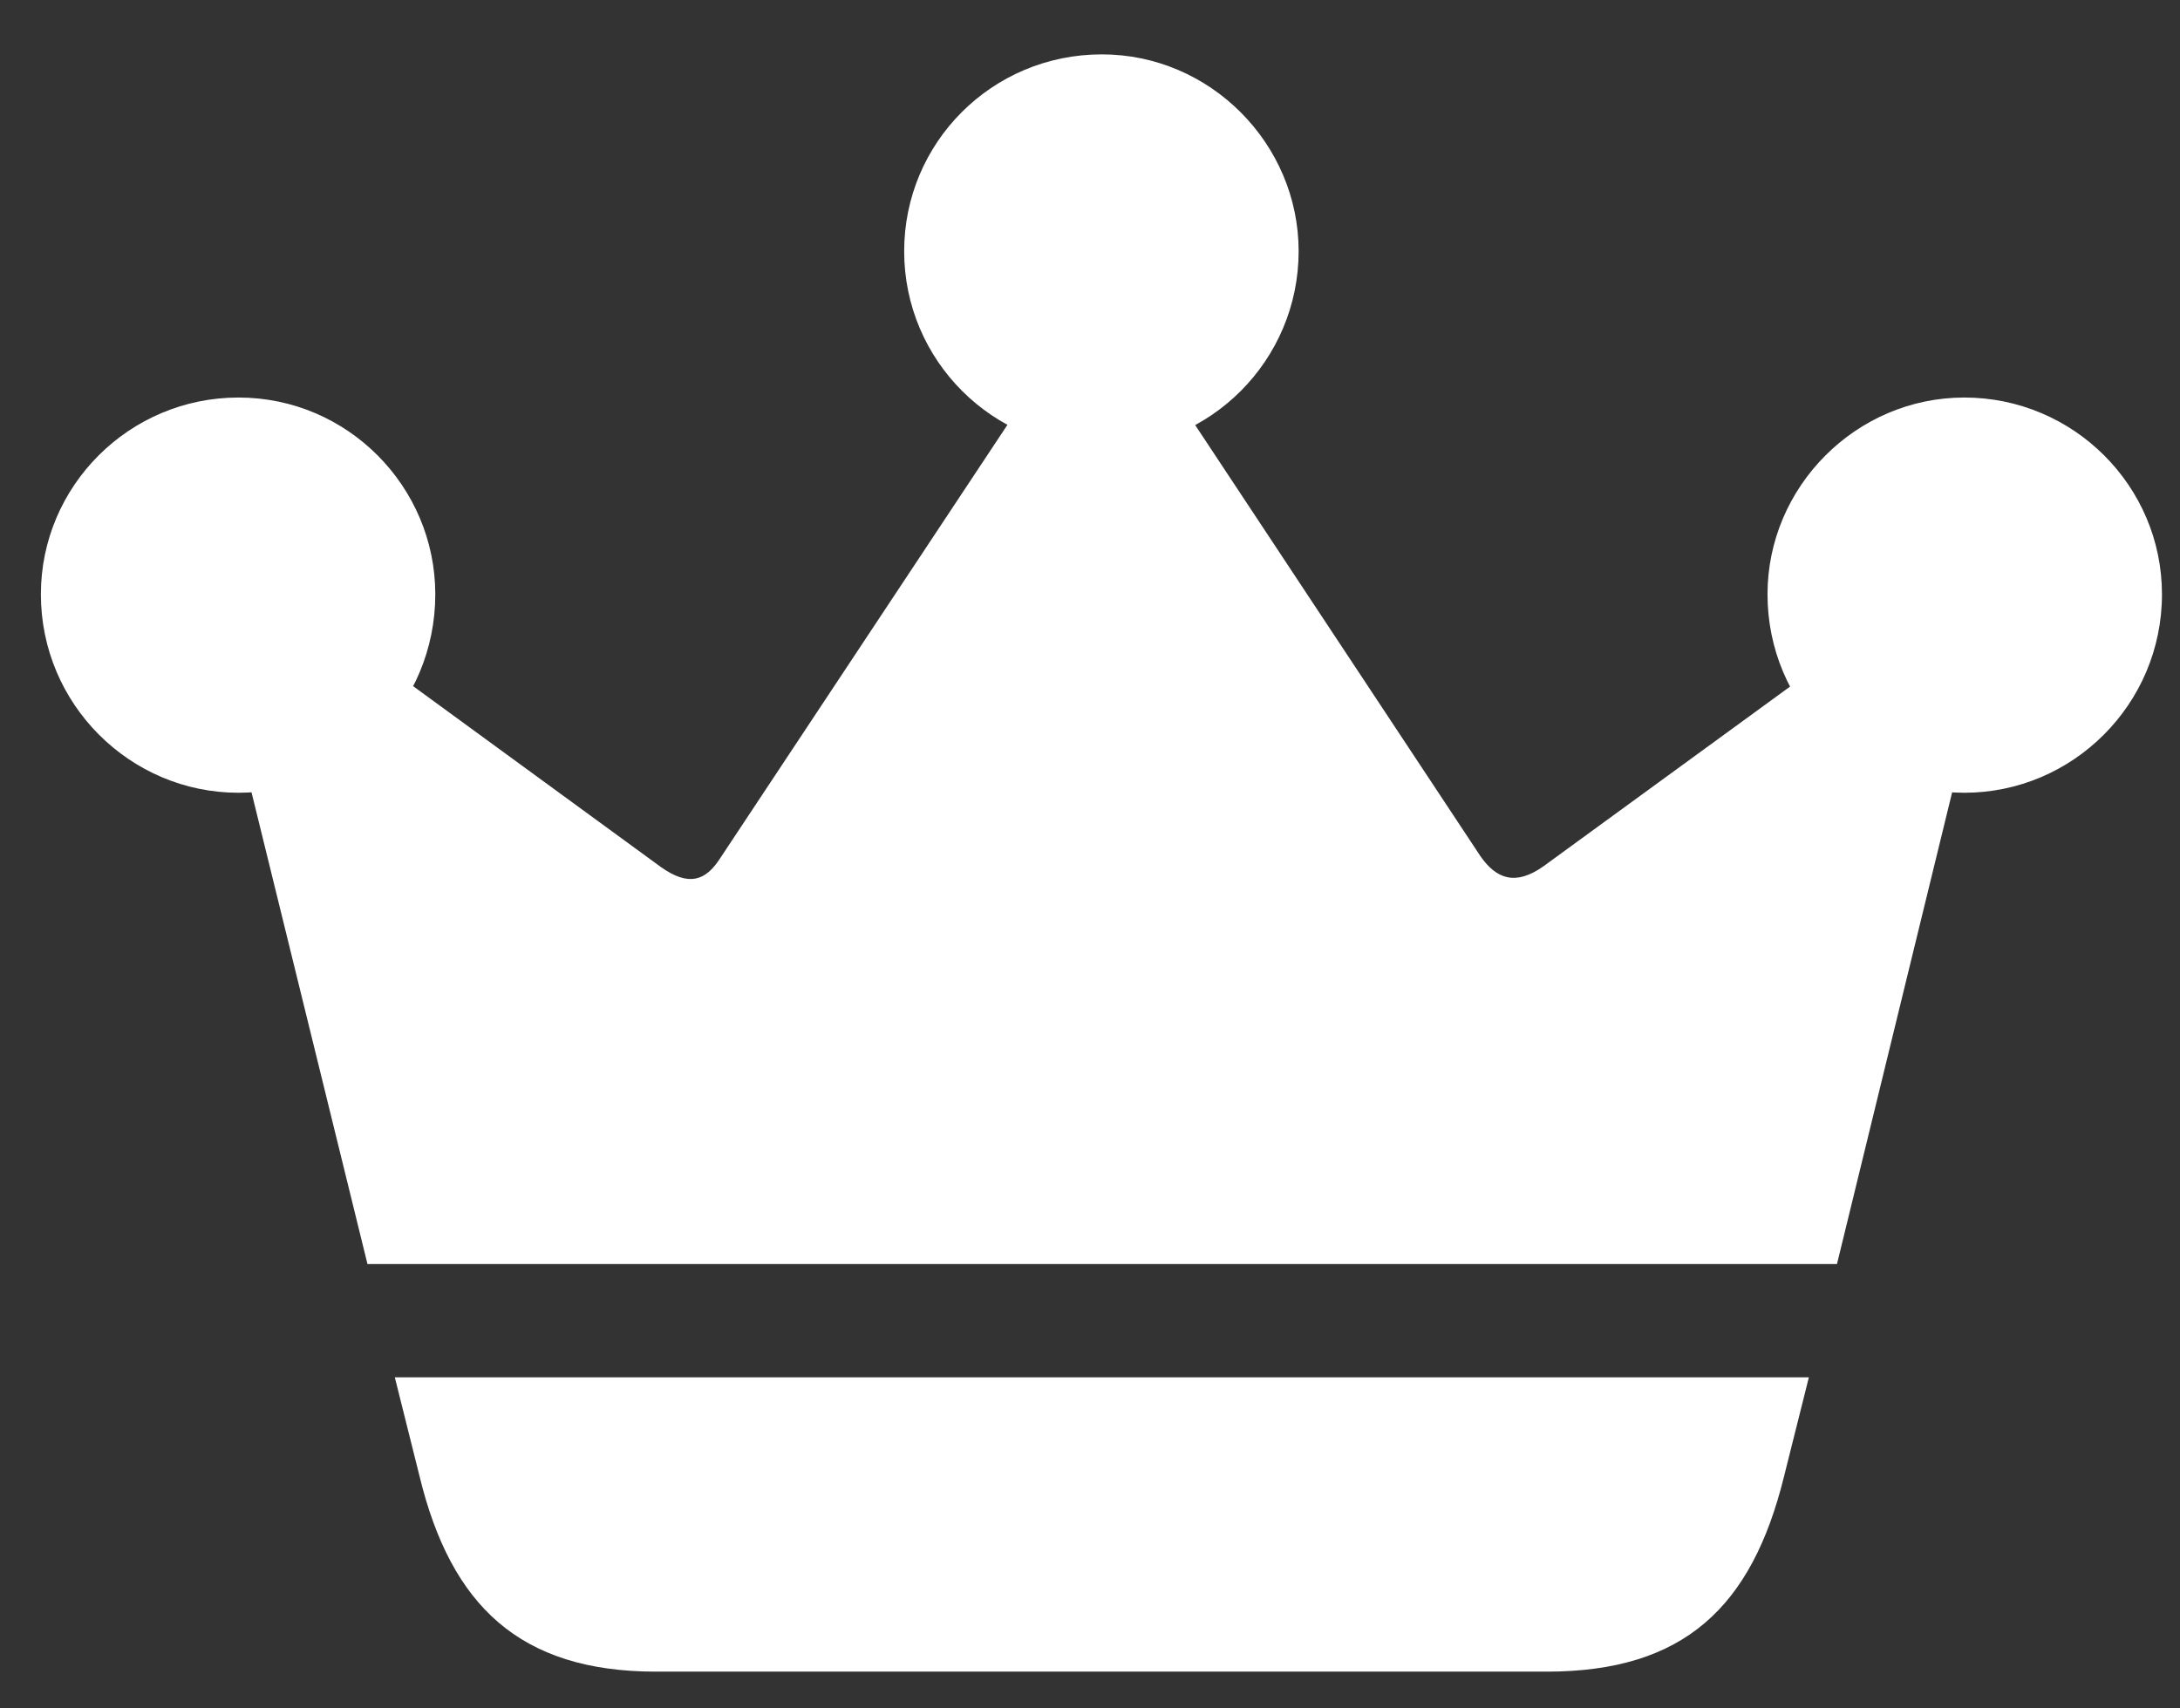 <svg width="37" height="29" viewBox="0 0 37 29" fill="none" xmlns="http://www.w3.org/2000/svg">
<rect x="0" y="0" width="37" height="29" fill="#333333" stroke="none"/>
<path d="M6.701 23.38L7.122 25.064C7.655 27.253 8.82 28.376 11.136 28.376H26.251C28.581 28.376 29.732 27.281 30.279 25.064L30.701 23.38H6.701ZM6.237 21.457H31.178L33.816 10.65L32.666 9.99L26.195 14.706C25.718 15.043 25.395 14.916 25.129 14.537L19.038 5.33L18.364 5.302L12.216 14.579C11.978 14.944 11.697 15.057 11.22 14.72L4.876 10.088L3.529 10.439L6.237 21.457ZM4.048 13.457C5.901 13.457 7.388 11.955 7.388 10.088C7.388 8.264 5.901 6.748 4.048 6.748C2.195 6.748 0.694 8.25 0.694 10.088C0.694 11.955 2.209 13.457 4.048 13.457ZM18.701 7.618C20.539 7.618 22.041 6.116 22.041 4.264C22.041 2.439 20.539 0.923 18.701 0.923C16.834 0.923 15.346 2.425 15.346 4.264C15.346 6.116 16.848 7.618 18.701 7.618ZM33.339 13.457C35.178 13.457 36.694 11.955 36.694 10.088C36.694 8.25 35.192 6.748 33.339 6.748C31.501 6.748 29.999 8.264 29.999 10.088C29.999 11.955 31.501 13.457 33.339 13.457Z" fill="white"/>
</svg>
